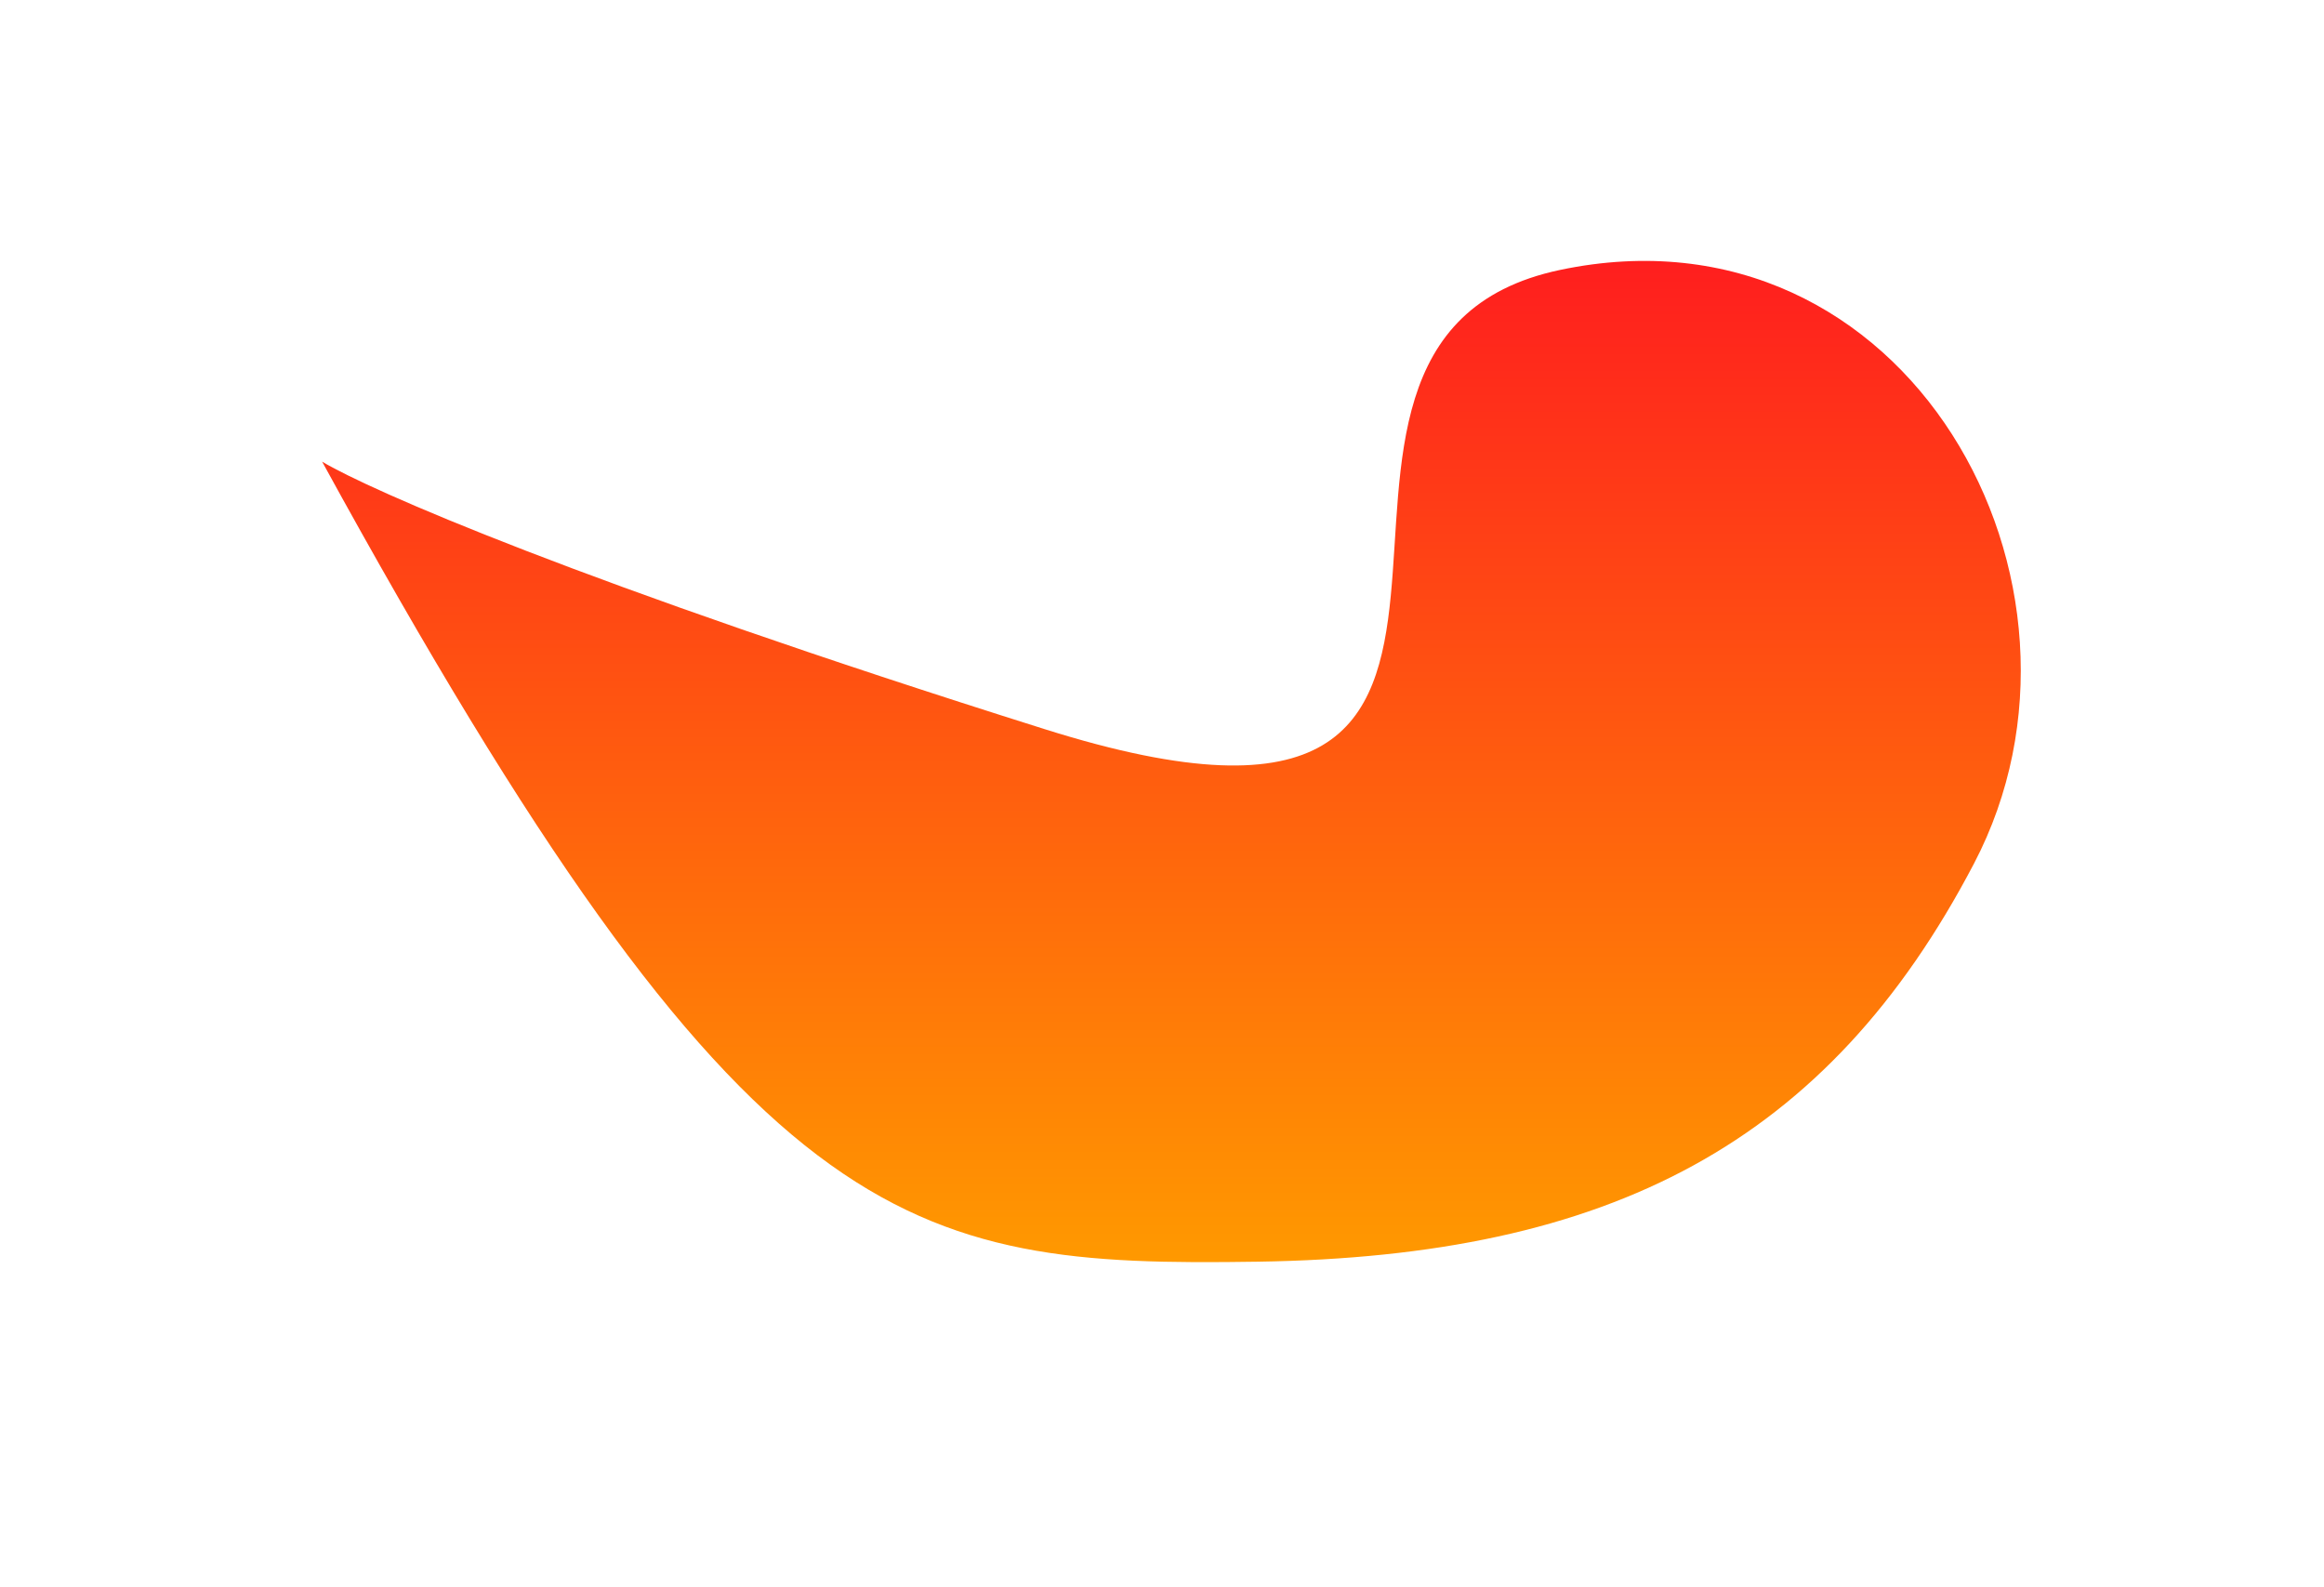 <svg width="873" height="596" viewBox="0 0 873 596" fill="none" xmlns="http://www.w3.org/2000/svg">
<g filter="url(#filter0_f_13_46)">
<path d="M472.5 473.895C340 475.895 281 465.395 121 173.394C138.5 183.894 217.3 218.695 392.5 273.895C611.5 342.895 455.5 128.894 586 101.394C716.5 73.894 796.5 219.395 741.5 324.395C686.5 429.395 605 471.895 472.5 473.895Z" fill="url(#paint0_linear_13_46)"/>
</g>
<defs>
<filter id="filter0_f_13_46" x="0" y="-23" width="880.098" height="618.067" filterUnits="userSpaceOnUse" color-interpolation-filters="sRGB">
<feFlood flood-opacity="0" result="BackgroundImageFix"/>
<feBlend mode="normal" in="SourceGraphic" in2="BackgroundImageFix" result="shape"/>
<feGaussianBlur stdDeviation="60.5" result="effect1_foregroundBlur_13_46"/>
</filter>
<linearGradient id="paint0_linear_13_46" x1="440.049" y1="98" x2="440.049" y2="474.067" gradientUnits="userSpaceOnUse">
<stop stop-color="#FF1E1E"/>
<stop offset="1" stop-color="#FF9900"/>
</linearGradient>
</defs>
</svg>

